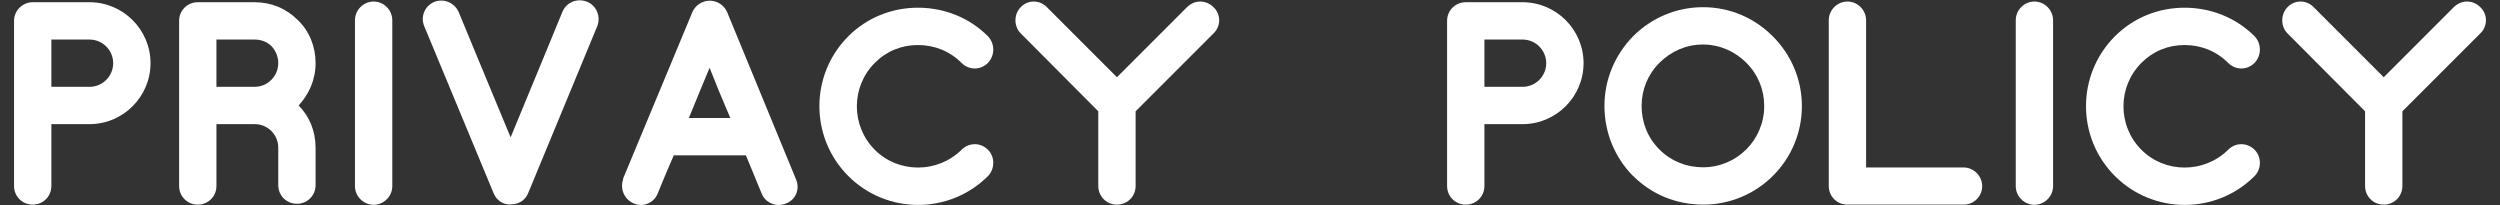 <svg xmlns="http://www.w3.org/2000/svg" width="146" height="12" viewBox="0 0 146 12">
    <rect x="0" y="0" width="146" height="12" fill="#333333" stroke="none"/>
    <path d="M.82,10.86V1.22C.82.62,1.31.13,1.91.13h3.32c1.96,0,3.56,1.6,3.56,3.56s-1.6,3.56-3.56,3.56h-2.23v3.61c0,.61-.48,1.09-1.09,1.09s-1.09-.48-1.09-1.09ZM3,5.07h2.23c.77,0,1.38-.63,1.38-1.38s-.61-1.38-1.38-1.38h-2.23v2.76Z" style="fill:#fff;stroke-width:0px"/>
    <path d="M10.46,10.86V1.22c0-.61.48-1.09,1.09-1.09h3.32c.97,0,1.84.36,2.52,1.04.68.65,1.04,1.55,1.04,2.52s-.39,1.82-.99,2.47c.63.63.99,1.5.99,2.47v2.18c0,.61-.48,1.09-1.09,1.09s-1.09-.48-1.09-1.09v-2.18c0-.77-.61-1.38-1.38-1.38h-2.23v3.61c0,.61-.48,1.09-1.09,1.09s-1.09-.48-1.09-1.09ZM12.64,5.07h2.23c.77,0,1.38-.63,1.38-1.38,0-.39-.15-.73-.39-.99-.27-.27-.63-.39-.99-.39h-2.23v2.76Z" style="fill:#fff;stroke-width:0px"/>
    <path d="M20.73,10.86V1.18c0-.58.48-1.09,1.09-1.09s1.09.51,1.09,1.09v9.69c0,.61-.51,1.09-1.09,1.09s-1.09-.48-1.09-1.09Z" style="fill:#fff;stroke-width:0px"/>
    <path d="M24.78,1.54c-.24-.56.02-1.19.58-1.43.56-.22,1.19.05,1.43.6,0,0,1.89,4.58,3.03,7.31,1.14-2.74,3.03-7.34,3.03-7.34.24-.56.87-.8,1.43-.58.56.22.82.87.6,1.43l-4.04,9.76c-.17.41-.56.65-1.02.65-.44.02-.82-.24-.99-.65L24.78,1.54Z" style="fill:#fff;stroke-width:0px"/>
    <path d="M36.38,10.45L40.43.72c.17-.41.58-.68,1.02-.68s.85.27,1.02.68l4.02,9.76c.24.56-.02,1.19-.58,1.4-.56.24-1.21-.02-1.43-.58,0,0-.39-.94-.92-2.23h-4.21c-.56,1.28-.94,2.23-.94,2.23-.22.56-.87.82-1.4.58-.56-.24-.82-.87-.61-1.43ZM40.23,6.89h2.42c-.44-1.02-.87-2.06-1.21-2.93-.36.87-.8,1.91-1.21,2.93Z" style="fill:#fff;stroke-width:0px"/>
    <path d="M51.09,3.67c-1.4,1.4-1.4,3.68,0,5.08,1.38,1.38,3.66,1.38,5.06,0,.44-.44,1.11-.44,1.55,0,.41.41.41,1.11,0,1.53-2.25,2.25-5.91,2.25-8.16,0-2.25-2.25-2.25-5.91,0-8.16,1.09-1.09,2.54-1.67,4.07-1.67s3,.58,4.09,1.67c.41.44.41,1.11,0,1.55-.44.44-1.11.44-1.55,0-.68-.68-1.57-1.04-2.54-1.04s-1.84.36-2.52,1.04Z" style="fill:#fff;stroke-width:0px"/>
    <path d="M70.87.42c.44.41.44,1.11,0,1.53l-4.55,4.55v4.36c0,.61-.48,1.09-1.09,1.09s-1.09-.48-1.09-1.09v-4.36l-4.53-4.55c-.41-.41-.41-1.11,0-1.53.41-.44,1.11-.44,1.53,0,0,0,3,3,4.09,4.09l4.09-4.09c.44-.44,1.11-.44,1.55,0Z" style="fill:#fff;stroke-width:0px"/>
    <path d="M84.51,10.86V1.22c0-.61.48-1.09,1.09-1.09h3.32c1.96,0,3.56,1.6,3.56,3.56s-1.6,3.56-3.56,3.56h-2.23v3.61c0,.61-.48,1.09-1.09,1.09s-1.09-.48-1.09-1.09ZM86.69,5.07h2.23c.77,0,1.38-.63,1.38-1.38s-.61-1.38-1.38-1.38h-2.23v2.76Z" style="fill:#fff;stroke-width:0px"/>
    <path d="M95.37,10.28c-1.07-1.09-1.67-2.54-1.67-4.09s.61-2.98,1.67-4.07c1.09-1.09,2.54-1.7,4.09-1.7s2.98.61,4.07,1.7,1.7,2.54,1.7,4.07c0,3.2-2.59,5.76-5.76,5.76-1.55,0-3-.58-4.09-1.67ZM95.87,6.19c0,.97.36,1.86,1.04,2.54.68.68,1.57,1.04,2.54,1.04,1.99,0,3.58-1.6,3.58-3.58,0-.95-.36-1.84-1.04-2.52-.68-.68-1.57-1.07-2.54-1.07s-1.86.39-2.54,1.07c-.68.68-1.04,1.57-1.04,2.52Z" style="fill:#fff;stroke-width:0px"/>
    <path d="M115.76,10.86c0,.61-.48,1.09-1.09,1.09h-6.78c-.61,0-1.09-.48-1.09-1.09V1.18c0-.58.48-1.09,1.09-1.09s1.09.51,1.09,1.09v8.6h5.69c.61,0,1.09.51,1.09,1.09Z" style="fill:#fff;stroke-width:0px"/>
    <path d="M117.72,10.86V1.18c0-.58.48-1.09,1.09-1.09s1.09.51,1.09,1.09v9.69c0,.61-.51,1.09-1.09,1.09s-1.09-.48-1.09-1.09Z" style="fill:#fff;stroke-width:0px"/>
    <path d="M125.06,3.67c-1.4,1.4-1.4,3.68,0,5.08,1.38,1.38,3.66,1.38,5.06,0,.44-.44,1.11-.44,1.55,0,.41.41.41,1.11,0,1.53-2.25,2.25-5.91,2.25-8.16,0-2.25-2.25-2.25-5.91,0-8.16,1.09-1.09,2.54-1.67,4.07-1.67s3,.58,4.09,1.67c.41.44.41,1.11,0,1.55-.44.44-1.11.44-1.55,0-.68-.68-1.57-1.04-2.54-1.04s-1.84.36-2.52,1.04Z" style="fill:#fff;stroke-width:0px"/>
    <path d="M144.85.42c.44.41.44,1.11,0,1.53l-4.55,4.55v4.36c0,.61-.48,1.09-1.09,1.09s-1.09-.48-1.09-1.09v-4.36l-4.53-4.55c-.41-.41-.41-1.11,0-1.53.41-.44,1.11-.44,1.53,0,0,0,3,3,4.09,4.09l4.09-4.09c.44-.44,1.11-.44,1.55,0Z" style="fill:#fff;stroke-width:0px"/>
    <rect width="146" height="12" style="fill:none;stroke-width:0px"/>
</svg>
